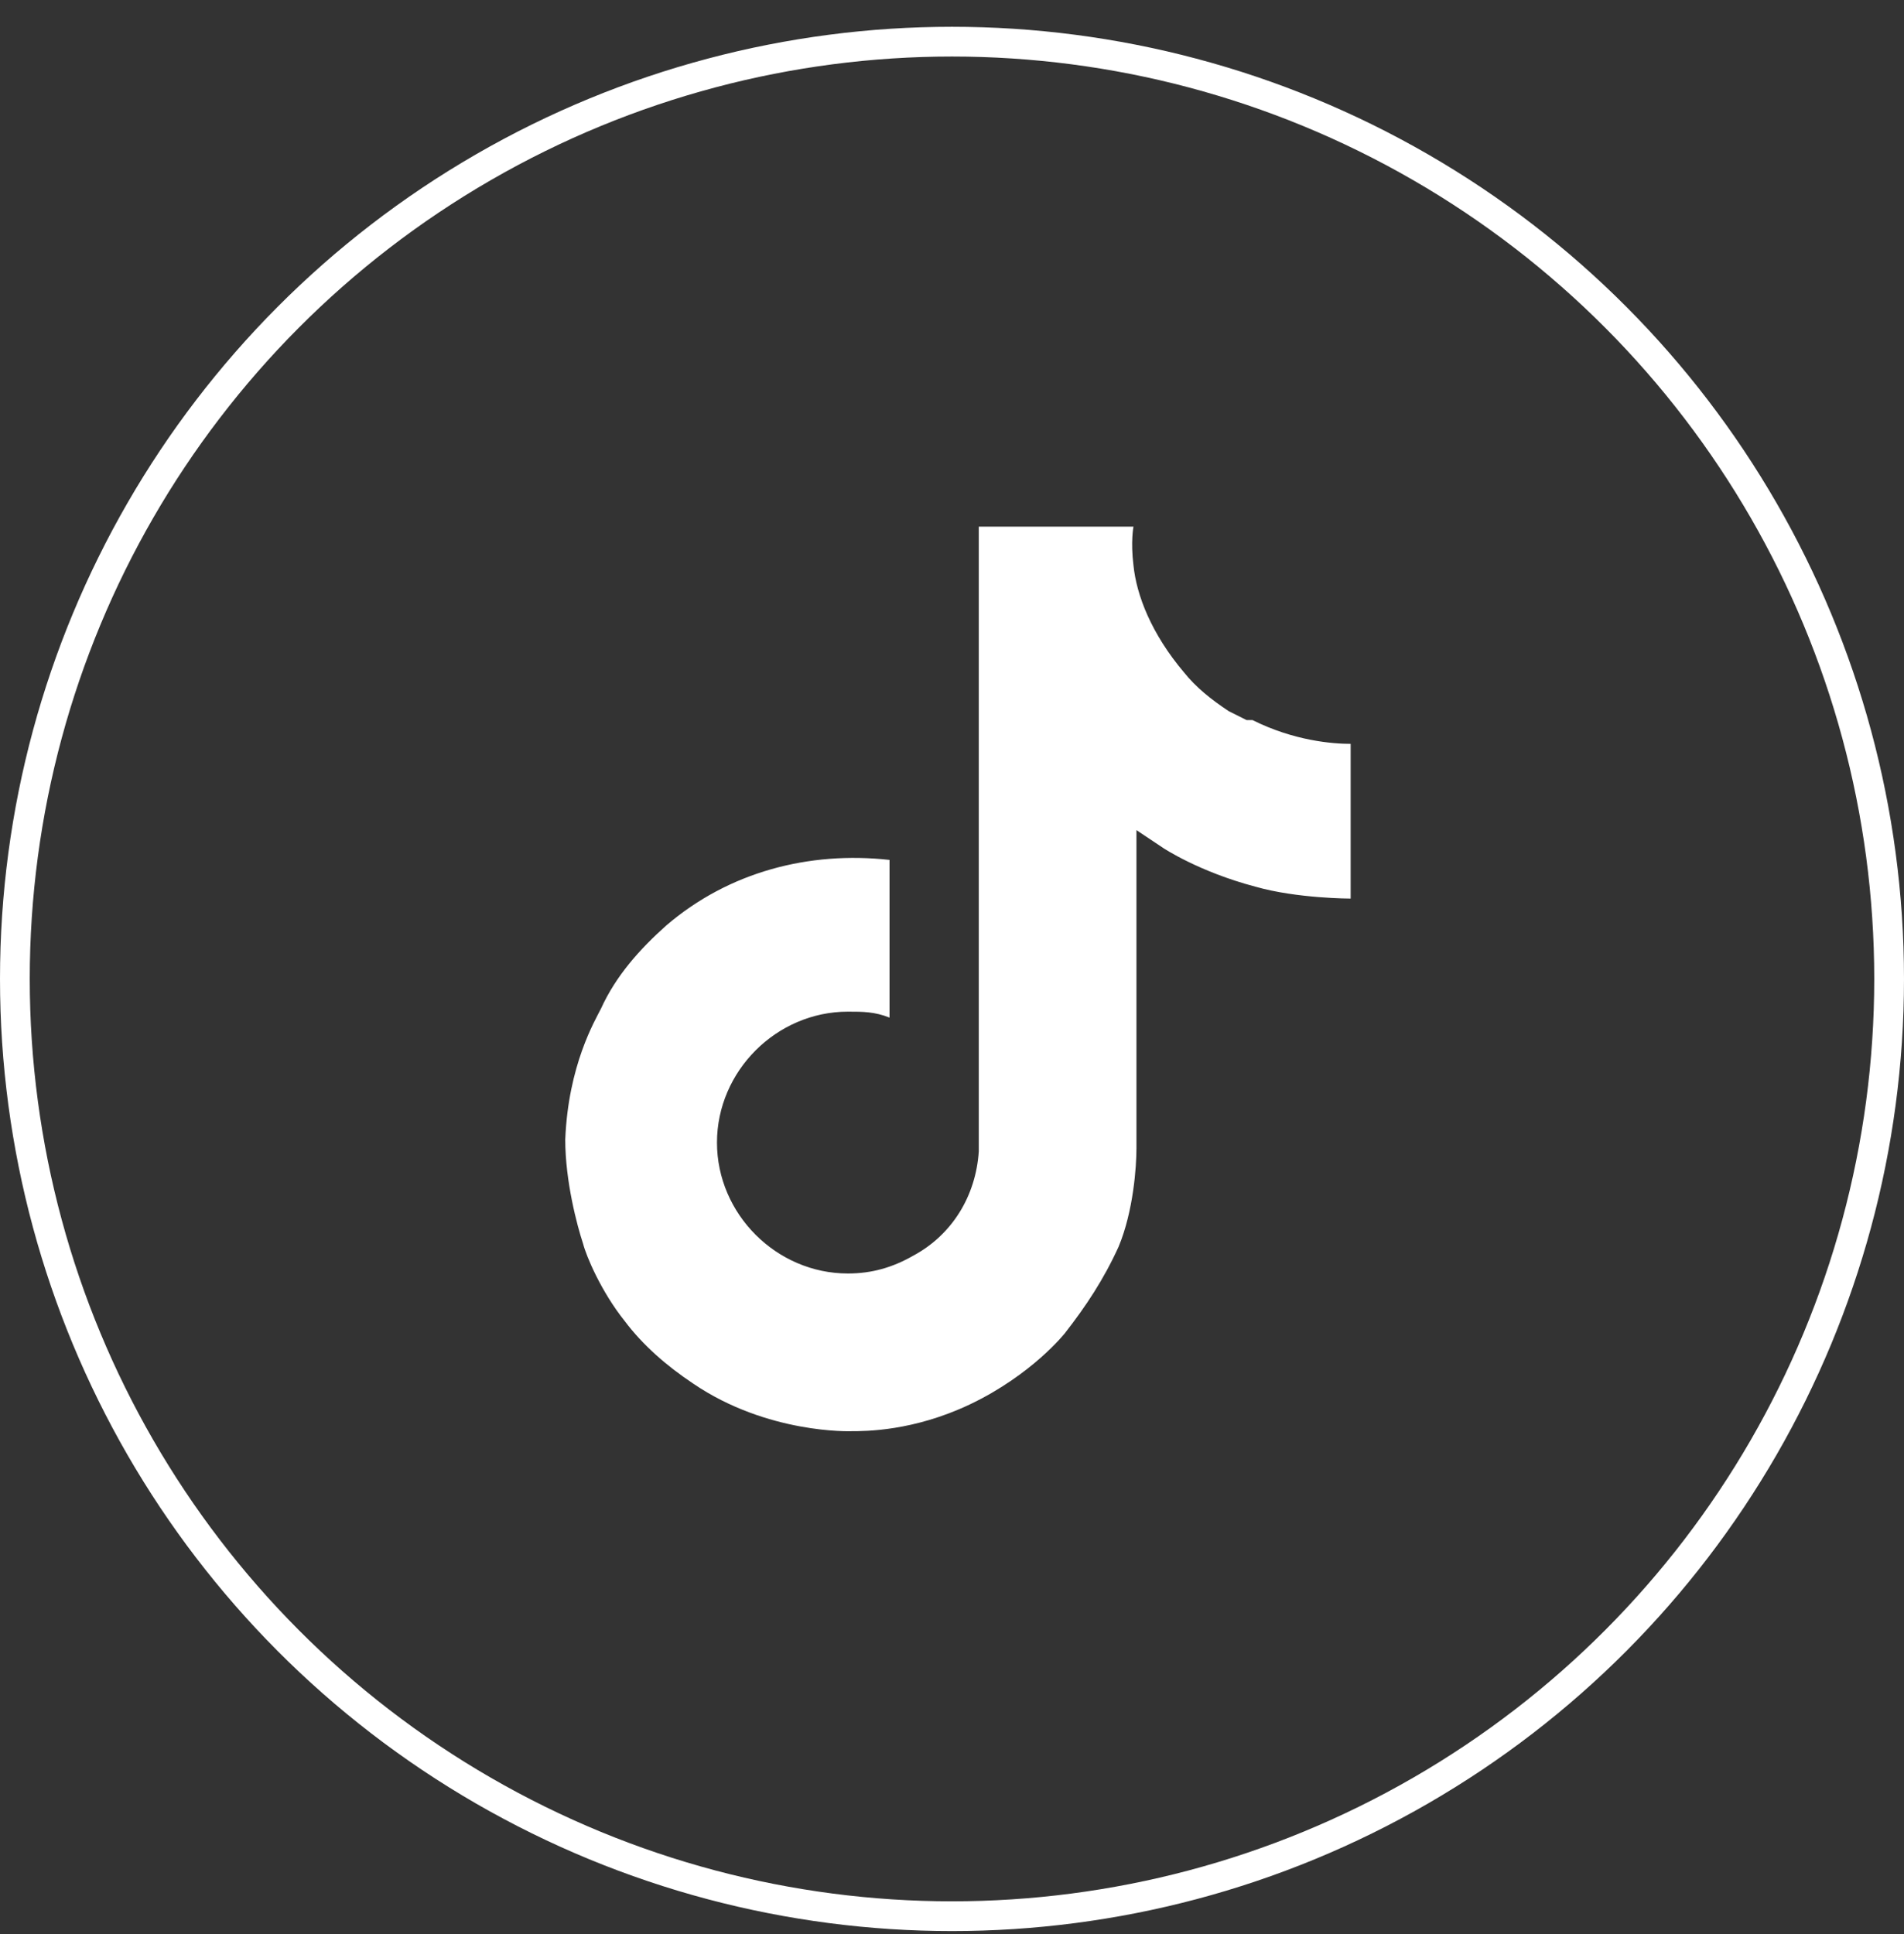 <?xml version="1.0" encoding="UTF-8"?>
<svg id="Layer_1" data-name="Layer 1" xmlns="http://www.w3.org/2000/svg" version="1.1" viewBox="0 0 64 65">
  <rect x="0" y="0" width="64" height="65" fill="#333333" stroke="none"/>
  <defs>
    <style>
      .cls-1 {
        fill: none;
        stroke: #fff;
      }

      .cls-2 {
        fill: #fff;
        stroke-width: 0px;
      }
    </style>
  </defs>
  <g id="Group_247" data-name="Group 247">
    <circle id="Ellipse_114" data-name="Ellipse 114" class="cls-1" cx="32" cy="32.9" r="31.5"/>
    <path class="cls-2" d="M41.9,24.2c-.2-.1-.4-.2-.6-.3-.6-.4-1.1-.8-1.5-1.3-1.1-1.3-1.6-2.6-1.7-3.6h0c-.1-.8,0-1.3,0-1.3h-5.2v20.2c0,.3,0,.5,0,.8,0,0,0,0,0,0,0,0,0,0,0,0h0c-.1,1.5-.9,2.8-2.2,3.5-.7.4-1.4.6-2.2.6-2.4,0-4.4-2-4.4-4.4s2-4.4,4.4-4.4c.5,0,.9,0,1.4.2v-5.3c-2.7-.3-5.4.4-7.5,2.2-.9.8-1.7,1.7-2.2,2.8-.2.4-1.1,1.9-1.2,4.4,0,1.4.4,2.9.6,3.5h0c.1.4.6,1.6,1.4,2.6.6.8,1.4,1.5,2.3,2.1h0s0,0,0,0c2.5,1.7,5.3,1.6,5.3,1.6.5,0,2.1,0,4-.9,2.1-1,3.2-2.4,3.2-2.4.7-.9,1.3-1.8,1.8-2.9.5-1.2.6-2.7.6-3.3v-10.7c0,0,.9.6.9.6,0,0,1.2.8,3.1,1.3,1.4.4,3.2.4,3.2.4v-5.2c-.6,0-1.9-.1-3.3-.8Z"/>
  </g>
</svg>